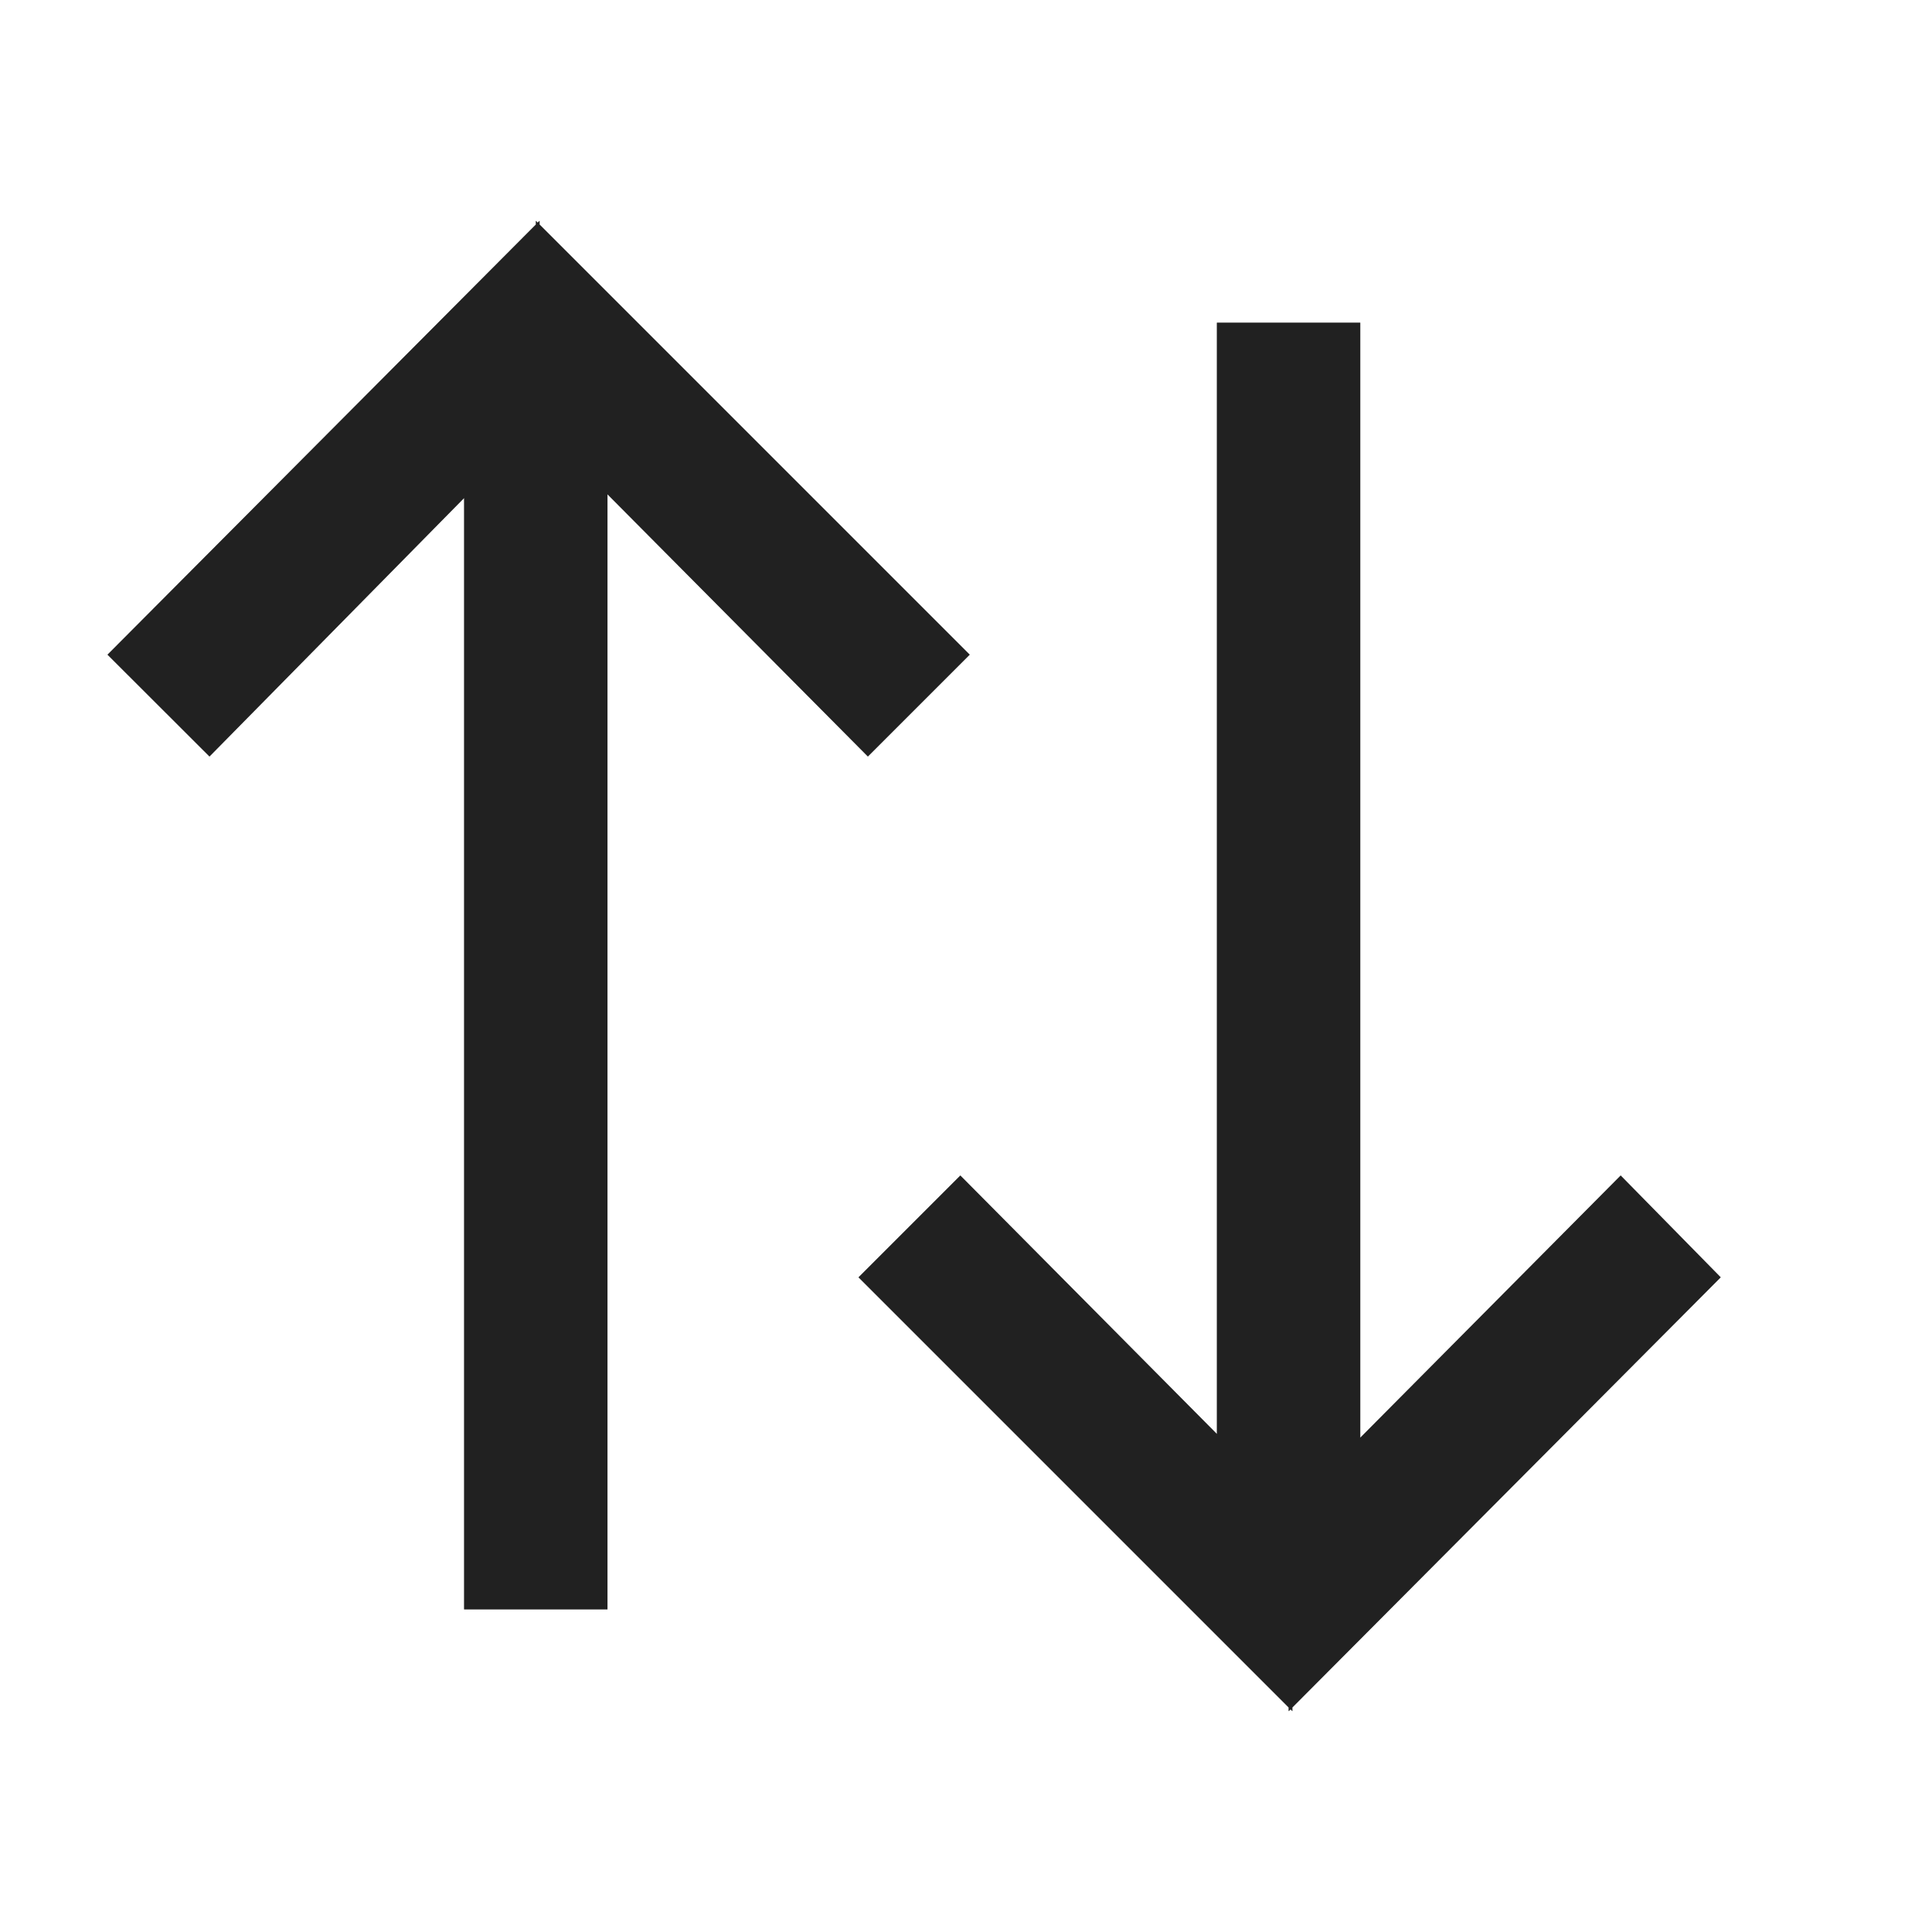 <svg xmlns="http://www.w3.org/2000/svg" width="14" height="14" viewBox="0 0 14 14" fill="none">
  <path d="M7.027 4.744L6.289 5.482L4.402 3.582V11.662H3.363V3.609L1.518 5.482L0.779 4.744L3.883 1.627V1.6L3.896 1.613L3.91 1.6V1.627L7.027 4.744ZM12.469 9.256L11.744 8.518L9.857 10.418V2.338H8.818V10.391L6.959 8.518L6.221 9.256L9.338 12.373V12.4L9.352 12.387L9.365 12.4V12.373L12.469 9.256Z" fill="#333333"/>
  <path d="M7.027 4.744L6.289 5.482L4.402 3.582V11.662H3.363V3.609L1.518 5.482L0.779 4.744L3.883 1.627V1.6L3.896 1.613L3.91 1.6V1.627L7.027 4.744ZM12.469 9.256L11.744 8.518L9.857 10.418V2.338H8.818V10.391L6.959 8.518L6.221 9.256L9.338 12.373V12.4L9.352 12.387L9.365 12.4V12.373L12.469 9.256Z" fill="black" fill-opacity="0.2"/>
  <path d="M7.027 4.744L6.289 5.482L4.402 3.582V11.662H3.363V3.609L1.518 5.482L0.779 4.744L3.883 1.627V1.6L3.896 1.613L3.91 1.6V1.627L7.027 4.744ZM12.469 9.256L11.744 8.518L9.857 10.418V2.338H8.818V10.391L6.959 8.518L6.221 9.256L9.338 12.373V12.4L9.352 12.387L9.365 12.4V12.373L12.469 9.256Z" fill="black" fill-opacity="0.2"/>
</svg>